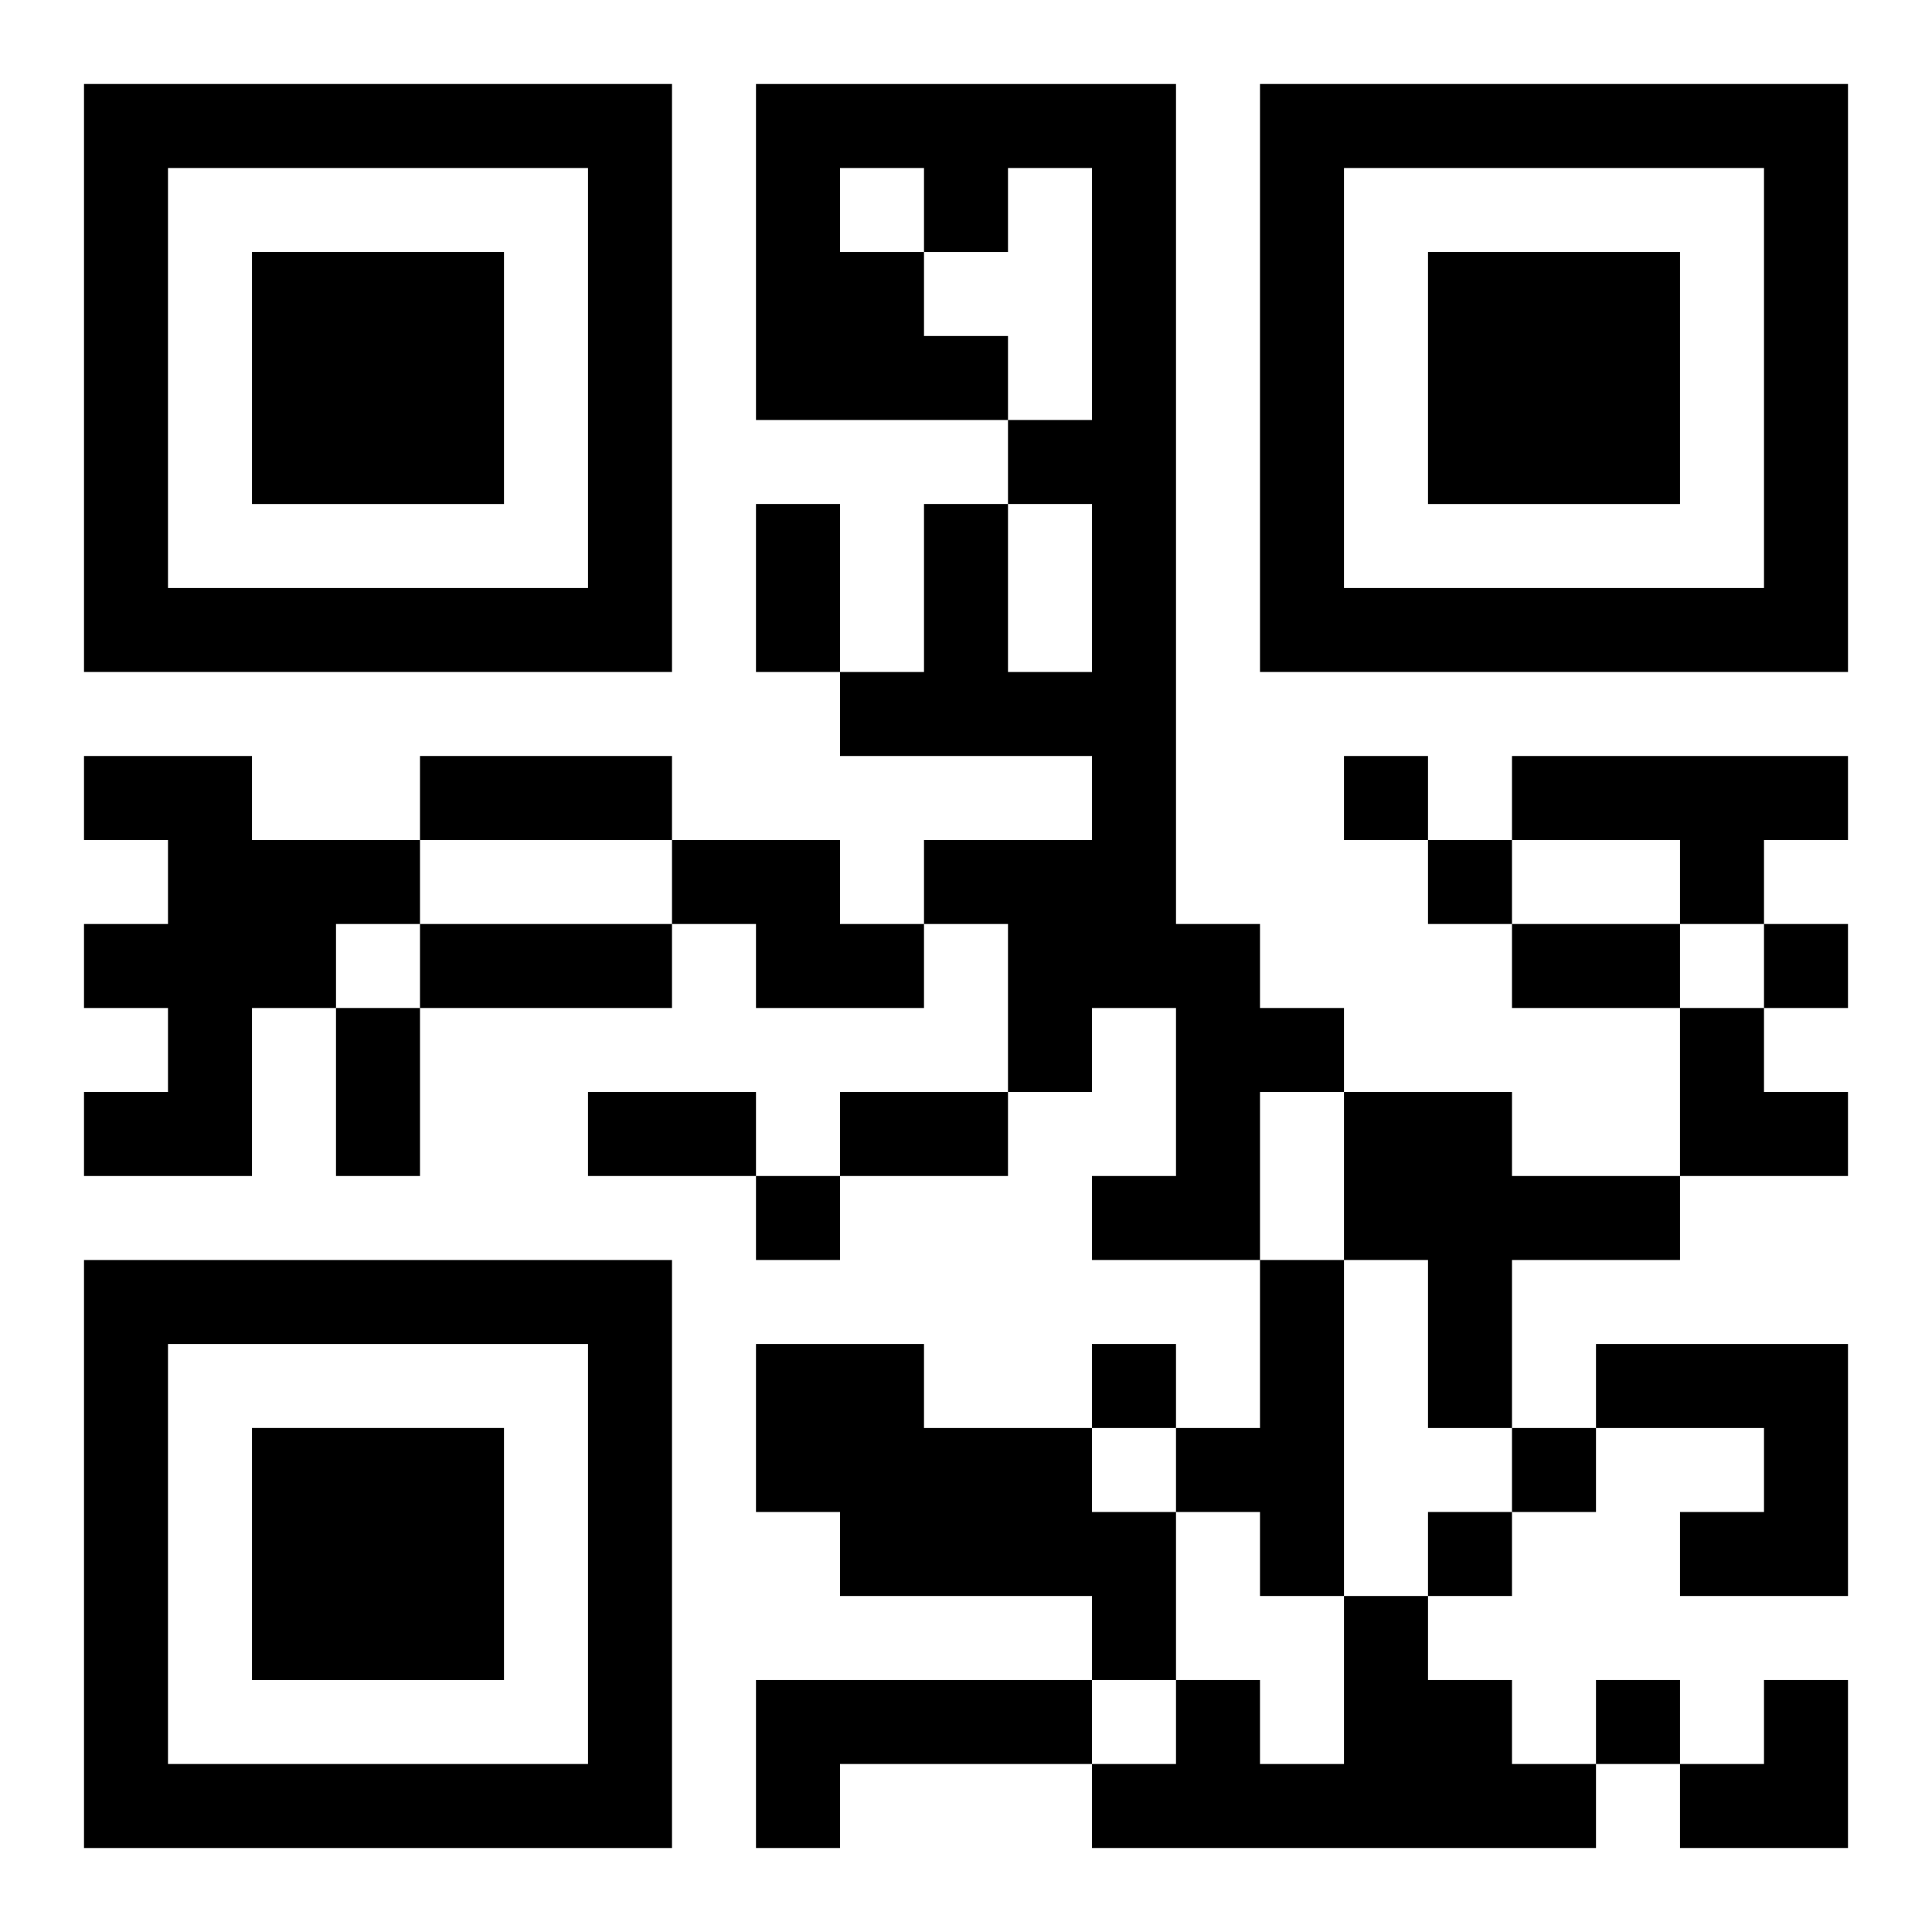 <?xml version="1.0" encoding="UTF-8"?>
<svg width="250" height="250" baseProfile="full" version="1.1" viewBox="-1 -1 23 23" xmlns="http://www.w3.org/2000/svg" xmlns:xlink="http://www.w3.org/1999/xlink"><symbol id="a"><path d="m0 7v7h7v-7h-7zm1 1h5v5h-5v-5zm1 1v3h3v-3h-3z"/></symbol><use y="-7" xlink:href="#a"/><use y="7" xlink:href="#a"/><use x="14" y="-7" xlink:href="#a"/><path d="m8 0h5v10h1v1h1v1h-1v2h-2v-1h1v-2h-1v1h-1v-2h-1v-1h2v-1h-3v-1h1v-2h1v2h1v-2h-1v-1h1v-3h-1v1h-1v1h1v1h-3v-4m1 1v1h1v-1h-1m-9 7h2v1h2v1h-1v1h-1v2h-2v-1h1v-1h-1v-1h1v-1h-1v-1m17 0h4v1h-1v1h-1v-1h-2v-1m-10 1h2v1h1v1h-2v-1h-1v-1m8 3h2v1h2v1h-2v2h-1v-2h-1v-2m-1 2h1v4h-1v-1h-1v-1h1v-2m-6 1h2v1h2v1h1v2h-1v-1h-3v-1h-1v-2m10 0h3v3h-2v-1h1v-1h-2v-1m-3 3h1v1h1v1h1v1h-6v-1h1v-1h1v1h1v-2m-7 1h4v1h-3v1h-1v-2m7-11v1h1v-1h-1m1 1v1h1v-1h-1m4 1v1h1v-1h-1m-12 3v1h1v-1h-1m4 2v1h1v-1h-1m5 1v1h1v-1h-1m-1 1v1h1v-1h-1m2 2v1h1v-1h-1m-10-14h1v2h-1v-2m-4 3h3v1h-3v-1m0 2h3v1h-3v-1m13 0h2v1h-2v-1m-14 1h1v2h-1v-2m3 1h2v1h-2v-1m3 0h2v1h-2v-1m10-1h1v1h1v1h-2zm0 8m1 0h1v2h-2v-1h1z"/></svg>
